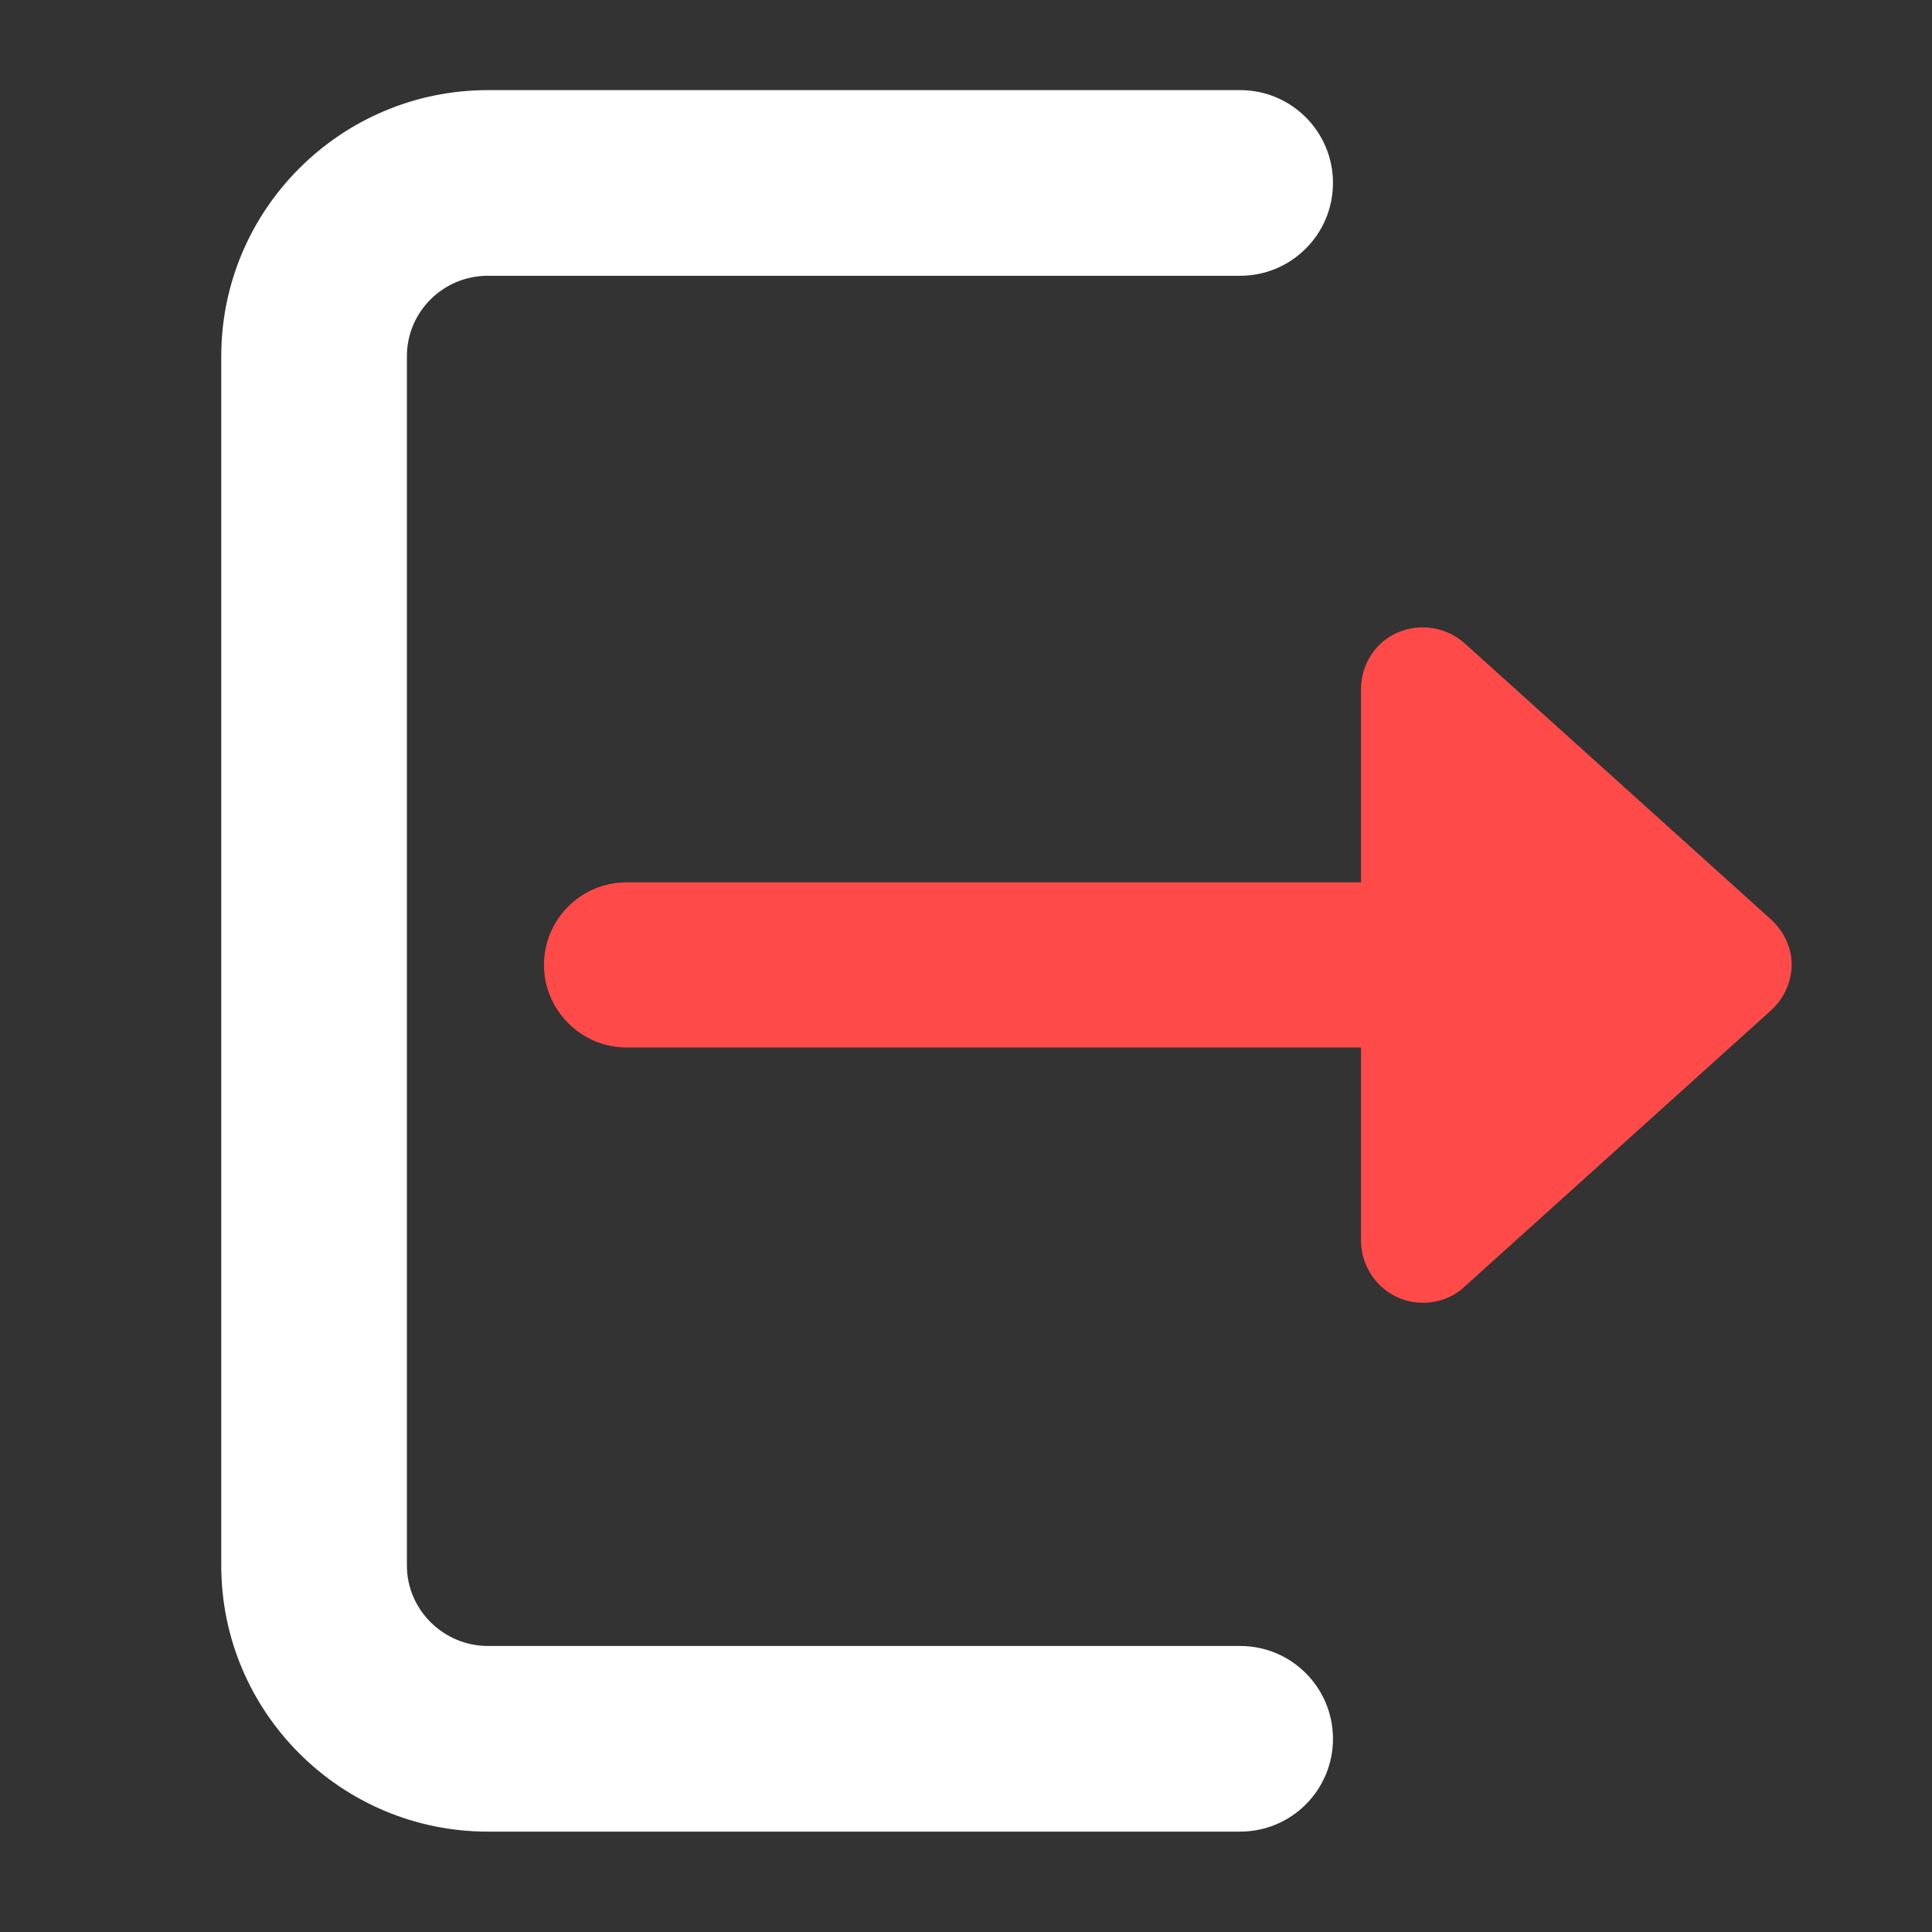 <?xml version="1.0" encoding="utf-8"?>
<!-- Generator: Adobe Illustrator 28.0.0, SVG Export Plug-In . SVG Version: 6.00 Build 0)  -->
<svg version="1.1" id="Layer_1" xmlns="http://www.w3.org/2000/svg" xmlns:xlink="http://www.w3.org/1999/xlink" x="0px" y="0px"
	 viewBox="0 0 358 358" style="enable-background:new 0 0 358 358;" xml:space="preserve">
<rect x="0" y="0" width="358" height="358" fill="#333333" stroke="none"/>
<style type="text/css">
	.st0{fill:#FFFFFF;}
	.st1{fill:#FE4A49;}
</style>
<g>
	<path class="st0" d="M229.8,305H90.4c-8.2,0-15-6.7-15-14.9V66c0-8.2,6.7-14.9,15-14.9h139.4c9.5,0,17.2-7.7,17.2-17.2
		s-7.7-17.2-17.2-17.2H90.4C63.2,16.7,41,38.8,41,66v224.1c0,27.2,22.2,49.3,49.4,49.3h139.4c9.5,0,17.2-7.7,17.2-17.2
		C247,312.7,239.3,305,229.8,305z"/>
	<path class="st1" d="M328.2,170.4l-56.8-51.2c-3.4-3-8.2-3.8-12.4-2c-4.2,1.8-6.8,6-6.8,10.5v35.8H116.1c-8.5,0-15.3,6.9-15.3,15.3
		s6.9,15.3,15.3,15.3h136.1v35.8c0,4.5,2.7,8.7,6.8,10.5c1.5,0.7,3.1,1,4.7,1c2.8,0,5.6-1,7.7-3l56.8-51.2c2.4-2.2,3.8-5.3,3.8-8.5
		C332,175.7,330.6,172.6,328.2,170.4z"/>
</g>
</svg>
